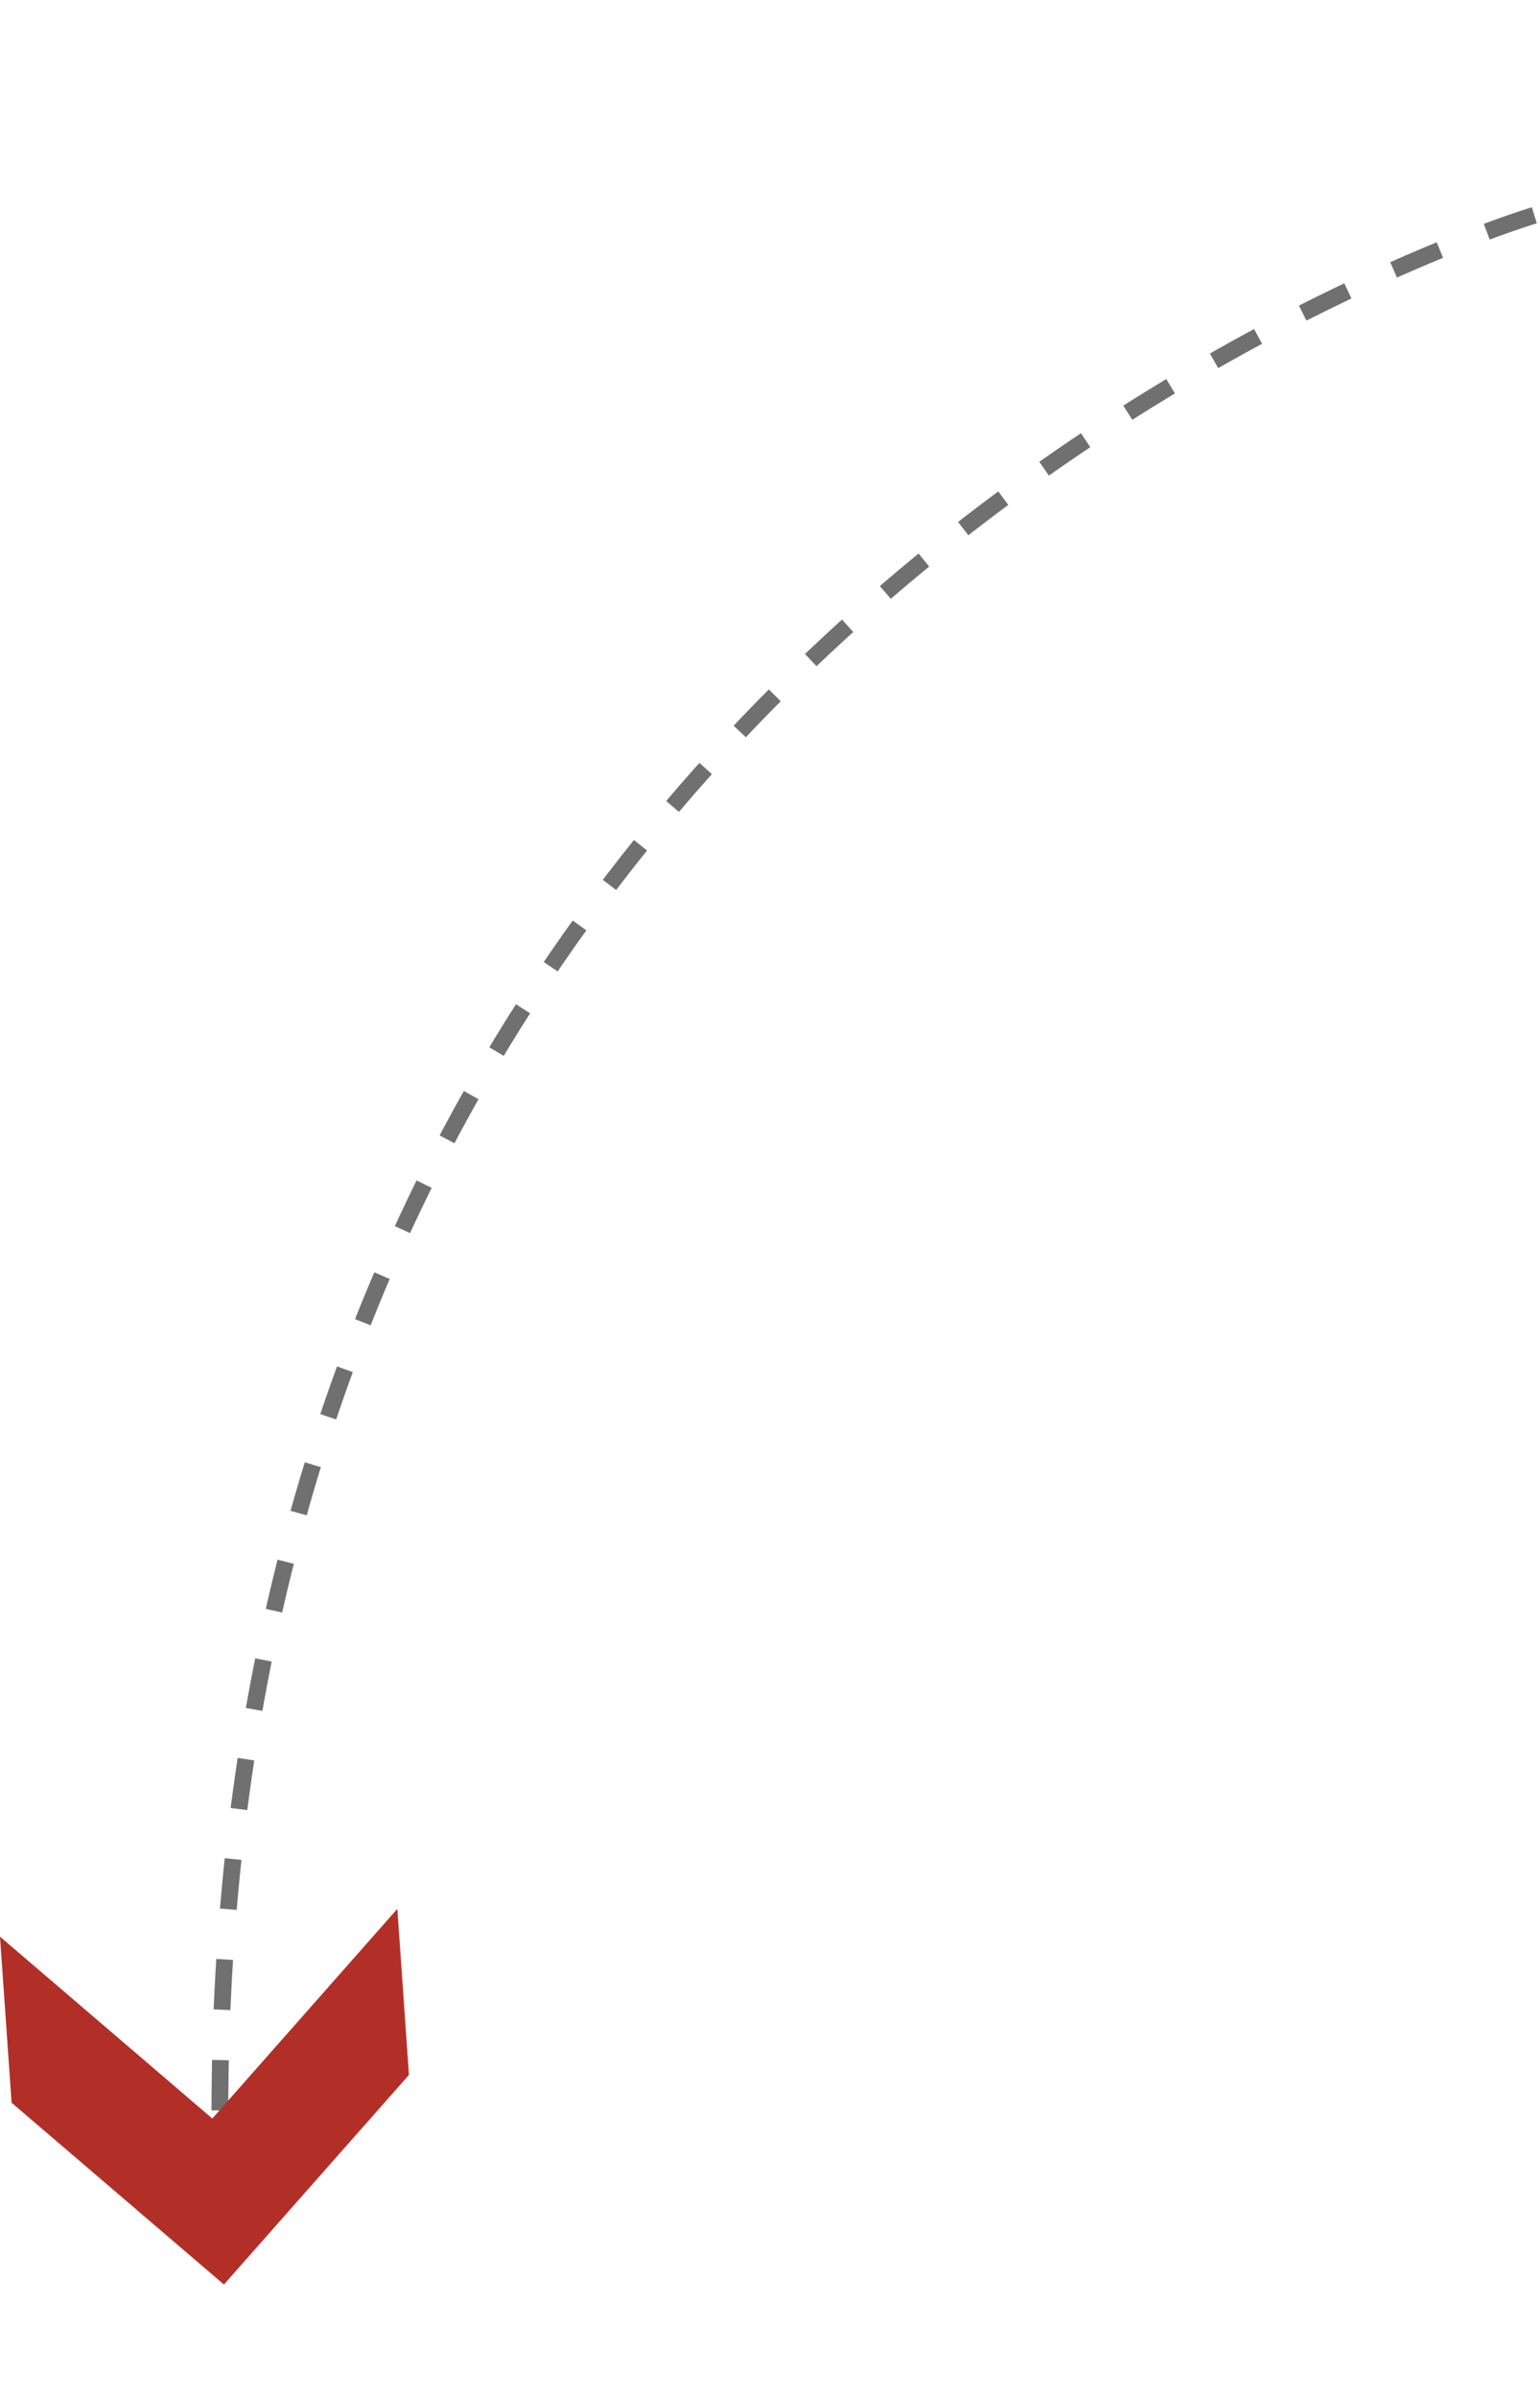 <?xml version="1.0" encoding="UTF-8"?> <svg xmlns="http://www.w3.org/2000/svg" width="91.792" height="142.821" viewBox="0 0 91.792 142.821"><g transform="translate(-4.648 135.481) rotate(-77)"><path d="M6181.838-3042.022s-42-73.995-133.232-49.55" transform="translate(-6040.705 3108.068)" fill="none" stroke="#707070" stroke-width="1" stroke-dasharray="3"></path><path d="M0,0,11.87,11.689,23.742,0V9.915L11.87,21.6,0,9.915Z" transform="translate(20.66 0) rotate(73)" fill="#b22f27"></path></g></svg> 